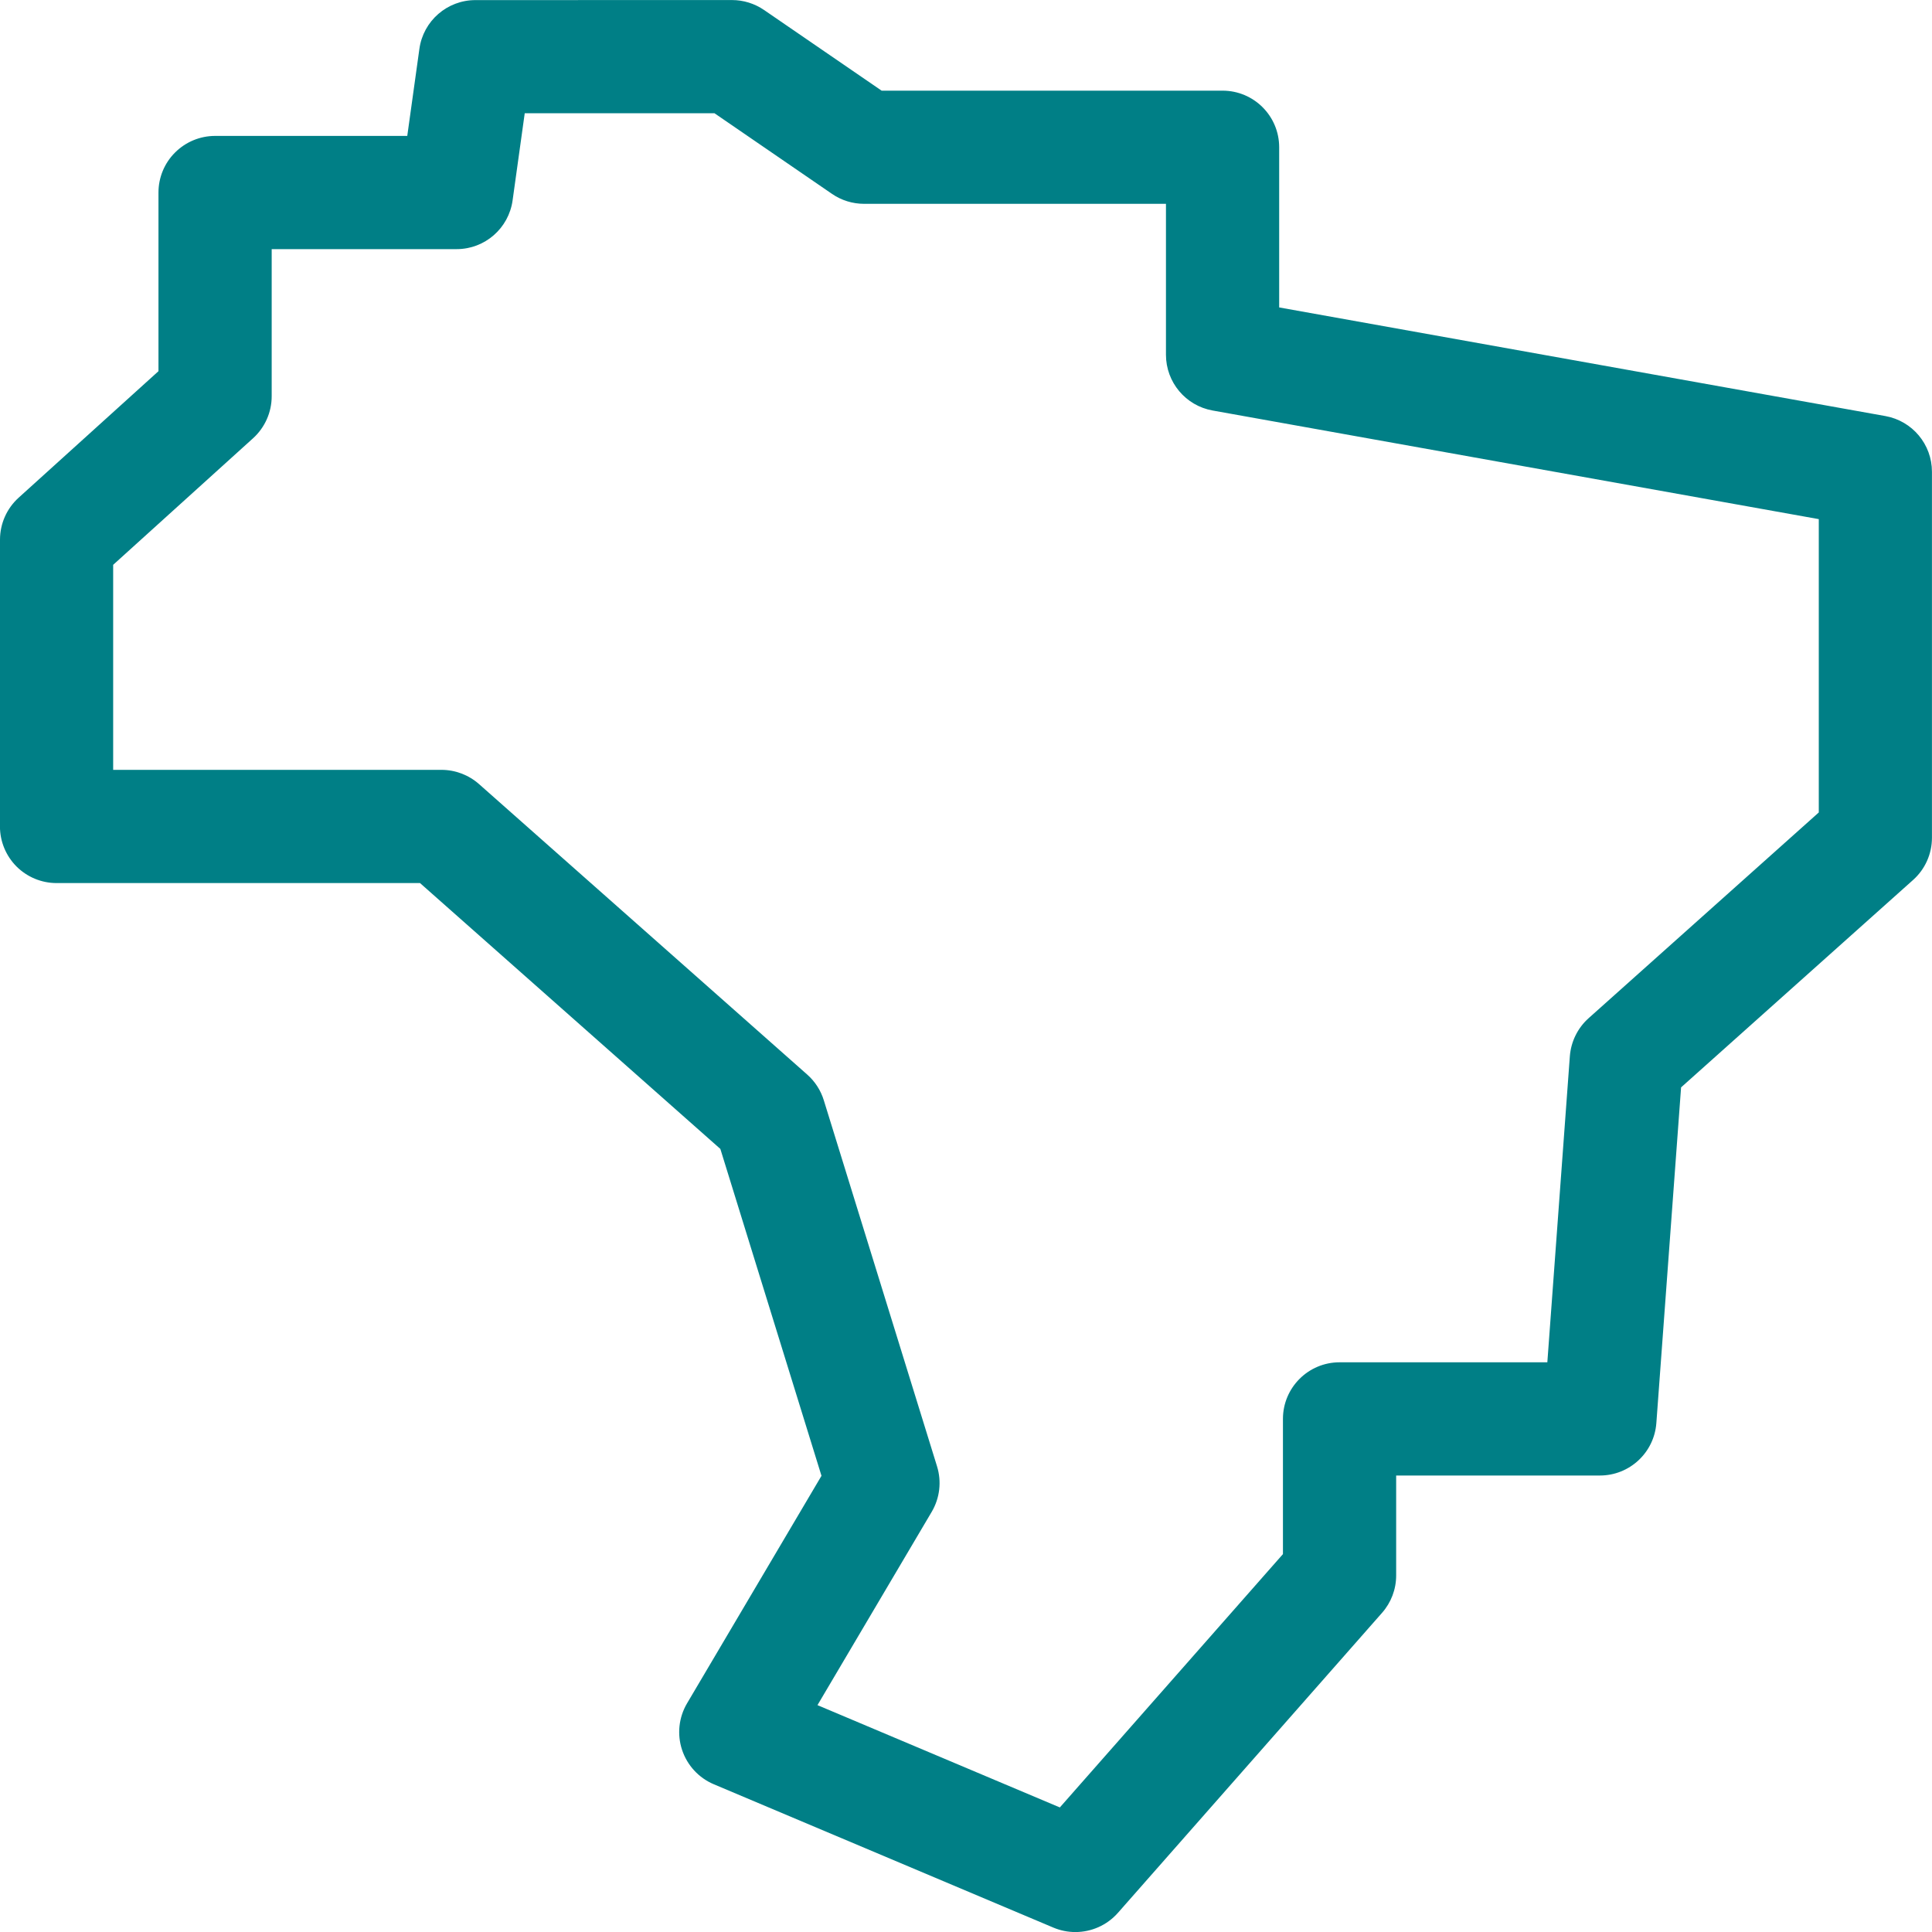 <svg width="40" height="40" viewBox="0 0 40 40" fill="none" xmlns="http://www.w3.org/2000/svg">
<g clip-path="url(#clip0_20061_2471)">
<path d="M39.034 8.614L26.484 6.365V3.049C26.484 2.401 25.959 1.877 25.312 1.877H18.253L15.819 0.207C15.623 0.073 15.392 0.001 15.156 0.001L9.843 0.002C9.258 0.002 8.763 0.433 8.683 1.012L8.432 2.814H4.453C4.142 2.814 3.844 2.938 3.624 3.158C3.404 3.377 3.281 3.675 3.281 3.986V7.685L0.385 10.305C0.14 10.527 -0 10.842 -0 11.174L-0.001 17.111C-0.001 17.422 0.123 17.72 0.342 17.94C0.562 18.159 0.86 18.283 1.171 18.283H8.696L14.914 23.787L17.008 30.555L14.225 35.265C14.053 35.556 14.015 35.907 14.121 36.228C14.227 36.549 14.466 36.809 14.778 36.941L21.809 39.909C21.957 39.971 22.111 40.001 22.265 40.001C22.594 40.001 22.917 39.862 23.145 39.604L28.613 33.393C28.802 33.179 28.906 32.904 28.906 32.619V30.549L33.124 30.549C33.738 30.549 34.248 30.075 34.293 29.463L34.805 22.513L39.608 18.219C39.857 17.997 39.999 17.679 39.999 17.345L39.999 9.767C39.999 9.2 39.593 8.714 39.034 8.614ZM37.656 16.821L32.89 21.081C32.664 21.283 32.525 21.566 32.502 21.869L32.036 28.205L27.734 28.205C27.087 28.205 26.562 28.73 26.562 29.377V32.176L21.943 37.421L16.925 35.303L19.29 31.301C19.458 31.016 19.498 30.674 19.4 30.358L17.056 22.78C16.993 22.575 16.874 22.391 16.714 22.249L9.917 16.233C9.702 16.044 9.426 15.939 9.14 15.939H2.343L2.343 11.694L5.239 9.074C5.484 8.852 5.625 8.536 5.625 8.205V5.158H9.453C10.038 5.158 10.533 4.727 10.613 4.147L10.864 2.345L14.793 2.345L17.227 4.015C17.422 4.149 17.654 4.22 17.89 4.22H24.14V7.345C24.14 7.913 24.547 8.399 25.105 8.499L37.656 10.748L37.656 16.821Z" fill="#007F86"/>
</g>
<defs>
<clipPath id="clip0_20061_2471">
<rect width="40" height="40" fill="white"/>
</clipPath>
</defs>
</svg>
